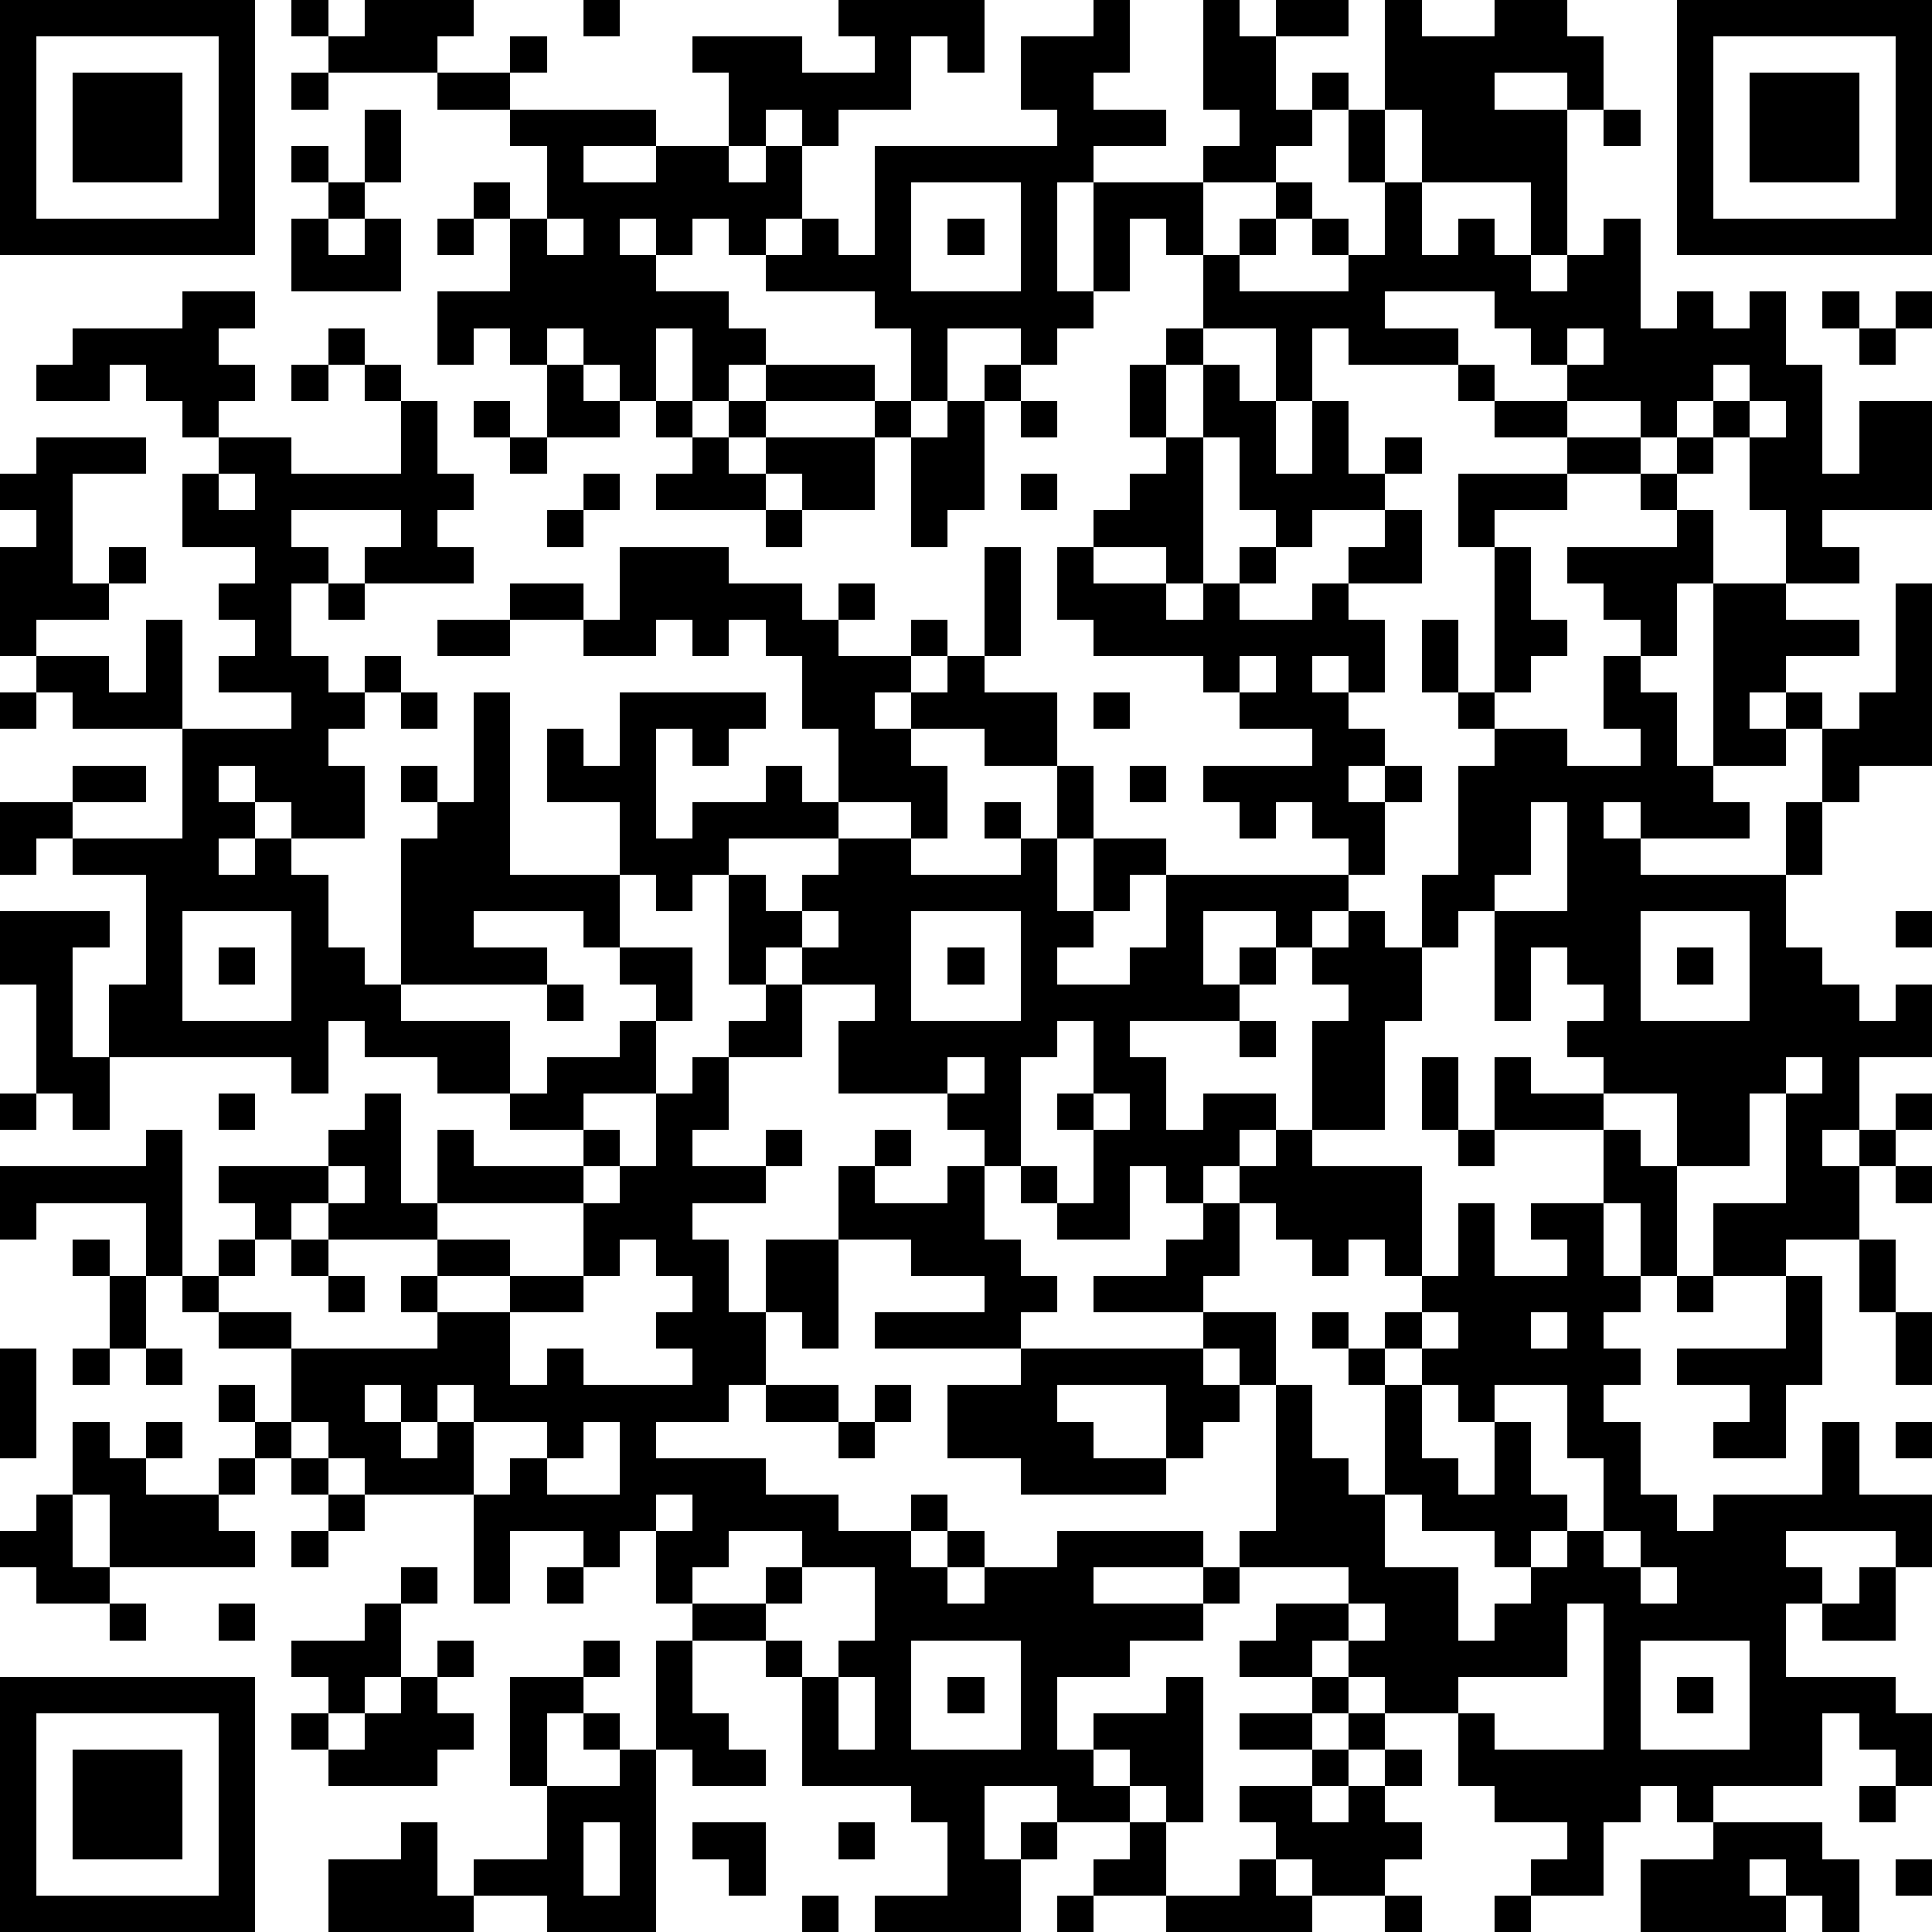 <?xml version="1.0" standalone="yes"?><svg version="1.1" xmlns="http://www.w3.org/2000/svg" xmlns:xlink="http://www.w3.org/1999/xlink" xmlns:ev="http://www.w3.org/2001/xml-events" width="212" height="212" shape-rendering="crispEdges"><path d="M0 0h7v7h-7zM8 0h1v1h-1zM10 0h3v1h-1v1h-3v-1h1zM16 0h1v1h-1zM23 0h4v2h-1v-1h-1v2h-2v1h-1v-1h-1v1h-1v-2h-1v-1h3v1h2v-1h-1zM30 0h1v2h-1v1h2v1h-2v1h-1v3h1v-3h3v-1h1v-1h-1v-3h1v1h1v-1h2v1h-2v2h1v-1h1v1h-1v1h-1v1h-2v2h-1v-1h-1v2h-1v1h-1v1h-1v-1h-2v2h-1v-2h-1v-1h-3v-1h-1v-1h-1v1h-1v-1h-1v1h1v1h2v1h1v1h-1v1h-1v-2h-1v2h-1v-1h-1v-1h-1v1h-1v-1h-1v1h-1v-2h2v-2h-1v-1h1v1h1v-2h-1v-1h-2v-1h2v-1h1v1h-1v1h4v1h-2v1h2v-1h2v1h1v-1h1v2h-1v1h1v-1h1v1h1v-3h5v-1h-1v-2h2zM38 0h1v1h2v-1h2v1h1v2h-1v-1h-2v1h2v4h-1v-2h-3v-2h-1zM46 0h7v7h-7zM1 1v5h5v-5zM47 1v5h5v-5zM2 2h3v3h-3zM8 2h1v1h-1zM48 2h3v3h-3zM10 3h1v2h-1zM37 3h1v2h-1zM44 3h1v1h-1zM8 4h1v1h-1zM9 5h1v1h-1zM25 5v3h3v-3zM35 5h1v1h-1zM38 5h1v2h1v-1h1v1h1v1h1v-1h1v-1h1v3h1v-1h1v1h1v-1h1v2h1v3h1v-2h2v3h-3v1h1v1h-2v-2h-1v-2h-1v-1h-1v1h-1v-1h-2v-1h-1v-1h-1v-1h-3v1h2v1h-3v-1h-1v2h-1v-2h-2v-2h1v-1h1v1h-1v1h3v-1h-1v-1h1v1h1zM8 6h1v1h1v-1h1v2h-3zM12 6h1v1h-1zM15 6v1h1v-1zM26 6h1v1h-1zM5 8h2v1h-1v1h1v1h-1v1h-1v-1h-1v-1h-1v1h-2v-1h1v-1h3zM50 8h1v1h-1zM52 8h1v1h-1zM9 9h1v1h-1zM32 9h1v1h-1zM43 9v1h1v-1zM51 9h1v1h-1zM8 10h1v1h-1zM10 10h1v1h-1zM15 10h1v1h1v1h-2zM21 10h3v1h-3zM27 10h1v1h-1zM31 10h1v2h-1zM33 10h1v1h1v2h1v-2h1v2h1v-1h1v1h-1v1h-2v1h-1v-1h-1v-2h-1zM40 10h1v1h-1zM47 10v1h1v-1zM11 11h1v2h1v1h-1v1h1v1h-3v-1h1v-1h-3v1h1v1h-1v2h1v1h1v-1h1v1h-1v1h-1v1h1v2h-2v-1h-1v-1h-1v1h1v1h-1v1h1v-1h1v1h1v2h1v1h1v-4h1v-1h-1v-1h1v1h1v-3h1v5h3v-2h-2v-2h1v1h1v-2h4v1h-1v1h-1v-1h-1v3h1v-1h2v-1h1v1h1v-2h-1v-2h-1v-1h-1v1h-1v-1h-1v1h-2v-1h-2v-1h2v1h1v-2h3v1h2v1h1v-1h1v1h-1v1h2v-1h1v1h-1v1h-1v1h1v-1h1v-1h1v-3h1v3h-1v1h2v2h-2v-1h-2v1h1v2h-1v-1h-2v1h-3v1h-1v1h-1v-1h-1v2h-1v-1h-3v1h2v1h-4v1h3v2h-2v-1h-2v-1h-1v2h-1v-1h-5v-2h1v-3h-2v-1h-1v1h-1v-2h2v-1h2v1h-2v1h3v-3h-3v-1h-1v-1h-1v-3h1v-1h-1v-1h1v-1h3v1h-2v3h1v-1h1v1h-1v1h-2v1h2v1h1v-2h1v3h3v-1h-2v-1h1v-1h-1v-1h1v-1h-2v-2h1v-1h2v1h3zM13 11h1v1h-1zM18 11h1v1h-1zM20 11h1v1h-1zM24 11h1v1h-1zM26 11h1v3h-1v1h-1v-3h1zM28 11h1v1h-1zM41 11h2v1h-2zM48 11v1h1v-1zM14 12h1v1h-1zM19 12h1v1h1v-1h3v2h-2v-1h-1v1h-3v-1h1zM32 12h1v4h-1v-1h-2v-1h1v-1h1zM43 12h2v1h-2zM46 12h1v1h-1zM6 13v1h1v-1zM16 13h1v1h-1zM28 13h1v1h-1zM40 13h3v1h-2v1h-1zM45 13h1v1h-1zM15 14h1v1h-1zM21 14h1v1h-1zM38 14h1v2h-2v-1h1zM46 14h1v2h-1v2h-1v-1h-1v-1h-1v-1h3zM29 15h1v1h2v1h1v-1h1v-1h1v1h-1v1h2v-1h1v1h1v2h-1v-1h-1v1h1v1h1v1h-1v1h1v-1h1v1h-1v2h-1v-1h-1v-1h-1v1h-1v-1h-1v-1h3v-1h-2v-1h-1v-1h-3v-1h-1zM41 15h1v2h1v1h-1v1h-1zM9 16h1v1h-1zM47 16h2v1h2v1h-2v1h-1v1h1v-1h1v1h-1v1h-2zM52 16h1v5h-2v1h-1v-2h1v-1h1zM12 17h2v1h-2zM39 17h1v2h-1zM34 18v1h1v-1zM44 18h1v1h1v2h1v1h1v1h-3v-1h-1v1h1v1h4v-2h1v2h-1v2h1v1h1v1h1v-1h1v2h-2v2h-1v1h1v-1h1v-1h1v1h-1v1h-1v2h-2v1h-2v-2h2v-3h-1v2h-2v-2h-2v-1h-1v-1h1v-1h-1v-1h-1v2h-1v-3h-1v1h-1v-2h1v-3h1v-1h-1v-1h1v1h2v1h2v-1h-1zM0 19h1v1h-1zM11 19h1v1h-1zM30 19h1v1h-1zM29 21h1v2h-1zM31 21h1v1h-1zM27 22h1v1h-1zM42 22v2h-1v1h2v-3zM23 23h2v1h3v-1h1v2h1v-2h2v1h-1v1h-1v1h-1v1h2v-1h1v-2h5v1h-1v1h-1v-1h-2v2h1v-1h1v1h-1v1h-3v1h1v2h1v-1h2v1h-1v1h-1v1h-1v-1h-1v2h-2v-1h-1v-1h-1v-1h-1v-1h-3v-2h1v-1h-2v-1h-1v1h-1v-3h1v1h1v-1h1zM0 25h3v1h-1v3h1v2h-1v-1h-1v-3h-1zM5 25v3h3v-3zM22 25v1h1v-1zM25 25v3h3v-3zM37 25h1v1h1v2h-1v3h-2v-3h1v-1h-1v-1h1zM45 25v3h3v-3zM52 25h1v1h-1zM6 26h1v1h-1zM17 26h2v2h-1v-1h-1zM26 26h1v1h-1zM46 26h1v1h-1zM15 27h1v1h-1zM21 27h1v2h-2v-1h1zM17 28h1v2h-2v1h-2v-1h1v-1h2zM29 28v1h-1v3h1v1h1v-2h-1v-1h1v-2zM34 28h1v1h-1zM19 29h1v2h-1v1h2v-1h1v1h-1v1h-2v1h1v2h1v-2h2v-2h1v-1h1v1h-1v1h2v-1h1v2h1v1h1v1h-1v1h-4v-1h3v-1h-2v-1h-2v3h-1v-1h-1v2h-1v1h-2v1h3v1h2v1h2v-1h1v1h-1v1h1v-1h1v1h-1v1h1v-1h2v-1h4v1h-3v1h3v-1h1v-1h1v-4h-1v-1h-1v-1h-3v-1h2v-1h1v-1h1v-1h1v-1h1v1h3v3h-1v-1h-1v1h-1v-1h-1v-1h-1v2h-1v1h2v2h1v2h1v1h1v-3h-1v-1h-1v-1h1v1h1v-1h1v-1h1v-2h1v2h2v-1h-1v-1h2v-2h-3v-2h1v1h2v1h1v1h1v3h-1v-2h-1v2h1v1h-1v1h1v1h-1v1h1v2h1v1h1v-1h3v-2h1v2h2v2h-1v-1h-3v1h1v1h-1v2h3v1h1v2h-1v-1h-1v-1h-1v2h-3v1h-1v-1h-1v1h-1v2h-2v-1h1v-1h-2v-1h-1v-2h-2v-1h-1v-1h-1v1h-2v-1h1v-1h2v-1h-3v1h-1v1h-2v1h-2v2h1v-1h2v-1h1v4h-1v-1h-1v-1h-1v1h1v1h-2v-1h-2v2h1v-1h1v1h-1v2h-4v-1h2v-2h-1v-1h-3v-3h-1v-1h-2v-1h-1v-2h-1v1h-1v-1h-2v2h-1v-3h-3v-1h-1v-1h-1v-2h-2v-1h-1v-1h-1v-2h-3v1h-1v-2h4v-1h1v4h1v-1h1v-1h-1v-1h3v-1h1v-1h1v3h1v-2h1v1h3v-1h1v1h-1v1h-4v1h-3v-1h-1v1h-1v1h-1v1h2v1h4v-1h-1v-1h1v-1h2v1h-2v1h2v-1h2v-2h1v-1h1v-2h1zM26 29v1h1v-1zM39 29h1v2h-1zM49 29v1h1v-1zM0 30h1v1h-1zM6 30h1v1h-1zM30 30v1h1v-1zM40 31h1v1h-1zM9 32v1h1v-1zM52 32h1v1h-1zM2 34h1v1h-1zM8 34h1v1h-1zM17 34v1h-1v1h-2v2h1v-1h1v1h3v-1h-1v-1h1v-1h-1v-1zM51 34h1v2h-1zM3 35h1v2h-1zM9 35h1v1h-1zM46 35h1v1h-1zM49 35h1v3h-1v2h-2v-1h1v-1h-2v-1h3zM39 36v1h-1v1h1v-1h1v-1zM42 36v1h1v-1zM52 36h1v2h-1zM0 37h1v3h-1zM2 37h1v1h-1zM4 37h1v1h-1zM28 37h5v1h1v1h-1v1h-1v-2h-3v1h1v1h2v1h-4v-1h-2v-2h2zM6 38h1v1h-1zM10 38v1h1v-1zM12 38v1h-1v1h1v-1h1v-1zM21 38h2v1h-2zM24 38h1v1h-1zM39 38v2h1v1h1v-2h-1v-1zM41 38v1h1v2h1v1h-1v1h-1v-1h-2v-1h-1v2h2v2h1v-1h1v-1h1v-1h1v-2h-1v-2zM2 39h1v1h1v-1h1v1h-1v1h2v-1h1v-1h1v1h-1v1h-1v1h1v1h-4v-2h-1zM13 39v2h1v-1h1v-1zM16 39v1h-1v1h2v-2zM23 39h1v1h-1zM52 39h1v1h-1zM8 40h1v1h-1zM1 41h1v2h1v1h-2v-1h-1v-1h1zM9 41h1v1h-1zM18 41v1h1v-1zM8 42h1v1h-1zM20 42v1h-1v1h2v-1h1v-1zM44 42v1h1v-1zM11 43h1v1h-1zM15 43h1v1h-1zM22 43v1h-1v1h1v1h1v-1h1v-2zM45 43v1h1v-1zM51 43h1v2h-2v-1h1zM3 44h1v1h-1zM6 44h1v1h-1zM10 44h1v2h-1v1h-1v-1h-1v-1h2zM37 44v1h1v-1zM43 44v2h-3v1h1v1h3v-4zM12 45h1v1h-1zM16 45h1v1h-1zM18 45h1v2h1v1h1v1h-2v-1h-1zM25 45v3h3v-3zM45 45v3h3v-3zM0 46h7v7h-7zM11 46h1v1h1v1h-1v1h-3v-1h-1v-1h1v1h1v-1h1zM14 46h2v1h-1v2h-1zM23 46v2h1v-2zM26 46h1v1h-1zM36 46h1v1h-1zM46 46h1v1h-1zM1 47v5h5v-5zM16 47h1v1h-1zM34 47h2v1h-2zM37 47h1v1h-1zM2 48h3v3h-3zM17 48h1v5h-3v-1h-2v-1h2v-2h2zM36 48h1v1h-1zM38 48h1v1h-1zM34 49h2v1h1v-1h1v1h1v1h-1v1h-2v-1h-1v-1h-1zM51 49h1v1h-1zM11 50h1v2h1v1h-4v-2h2zM16 50v2h1v-2zM19 50h2v2h-1v-1h-1zM23 50h1v1h-1zM31 50h1v2h-2v-1h1zM47 50h3v1h1v2h-1v-1h-1v-1h-1v1h1v1h-4v-2h2zM34 51h1v1h1v1h-4v-1h2zM52 51h1v1h-1zM22 52h1v1h-1zM29 52h1v1h-1zM38 52h1v1h-1zM41 52h1v1h-1z" style="fill:#000" transform="translate(0,0) scale(4)"/></svg>